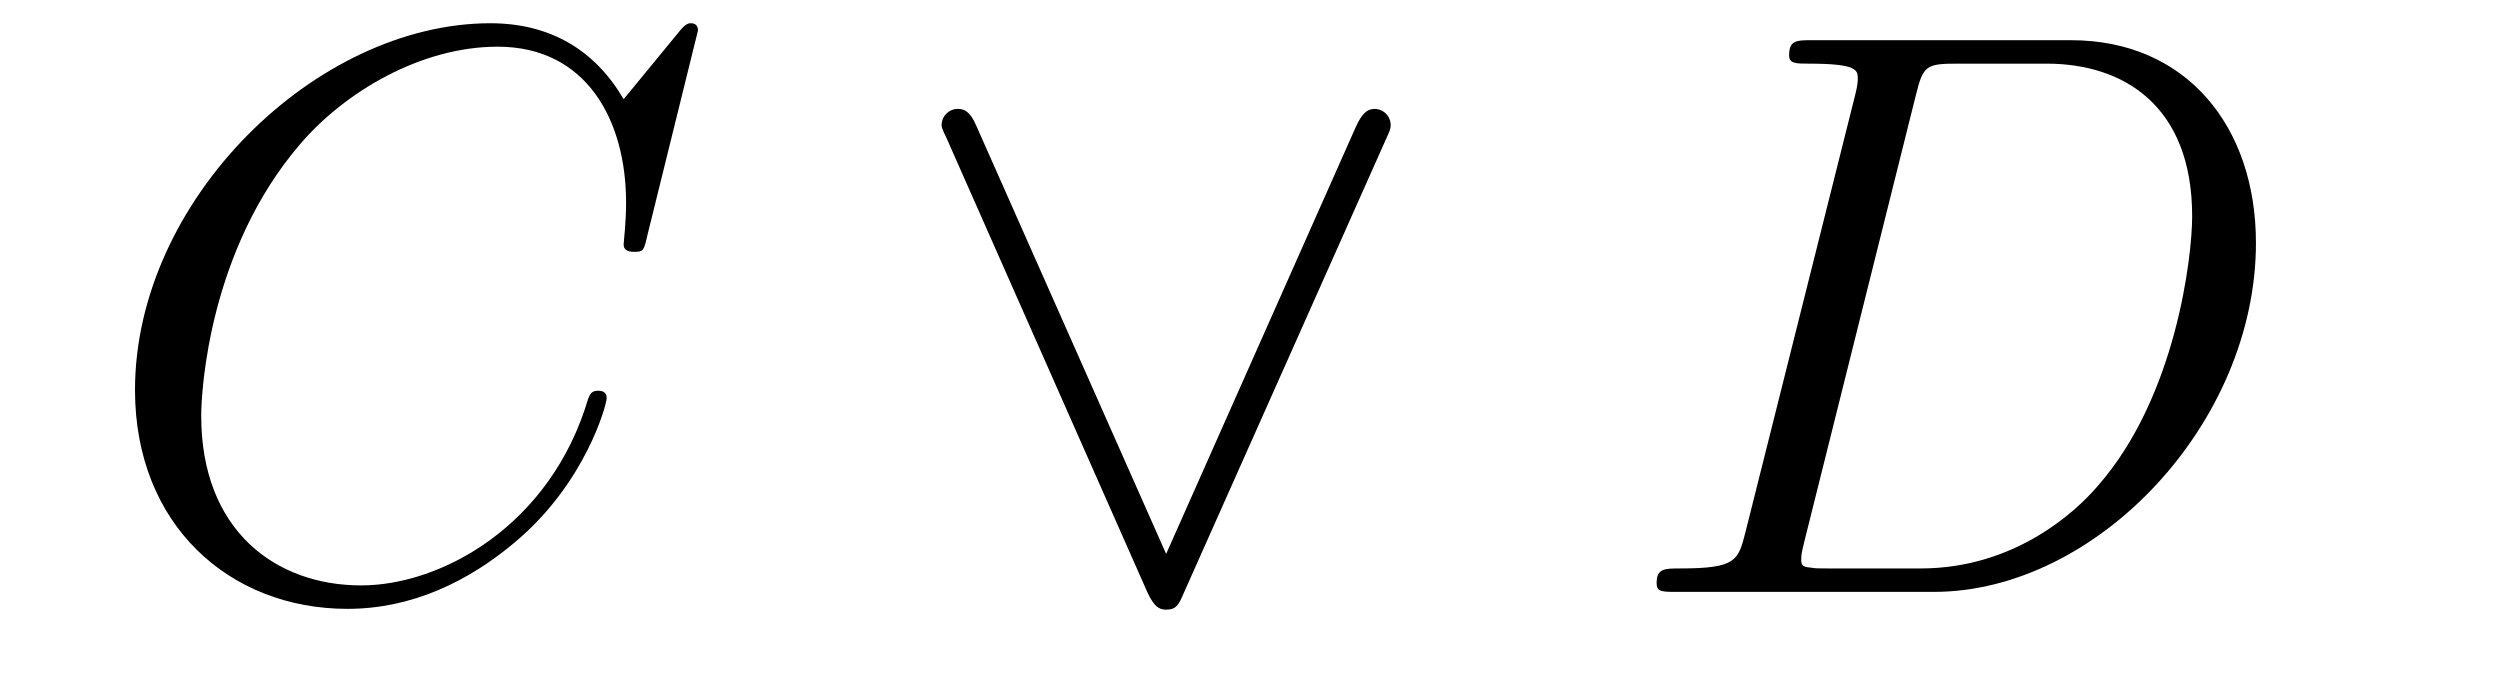 <?xml version='1.0' encoding='UTF-8'?>
<!-- This file was generated by dvisvgm 2.8.1 -->
<svg version='1.1' xmlns='http://www.w3.org/2000/svg' xmlns:xlink='http://www.w3.org/1999/xlink' width='37pt' height='10pt' viewBox='0 -10 37 10'>
<g id='page1'>
<g transform='matrix(1 0 0 -1 -127 653)'>
<path d='M137.33 662.548C137.33 662.656 137.246 662.656 137.222 662.656C137.198 662.656 137.15 662.656 137.055 662.536L136.23 661.532C135.812 662.249 135.154 662.656 134.258 662.656C131.675 662.656 128.998 660.038 128.998 657.228C128.998 655.232 130.396 653.989 132.142 653.989C133.098 653.989 133.935 654.395 134.628 654.981C135.668 655.854 135.979 657.013 135.979 657.109C135.979 657.217 135.883 657.217 135.848 657.217C135.74 657.217 135.728 657.145 135.704 657.097C135.154 655.232 133.54 654.336 132.345 654.336C131.078 654.336 129.978 655.148 129.978 656.846C129.978 657.228 130.098 659.308 131.448 660.874C132.106 661.64 133.229 662.309 134.365 662.309C135.68 662.309 136.266 661.221 136.266 660.002C136.266 659.691 136.23 659.428 136.23 659.38C136.23 659.273 136.349 659.273 136.385 659.273C136.517 659.273 136.529 659.285 136.577 659.5L137.33 662.548Z'/>
<path d='M147.499 660.91C147.57 661.066 147.582 661.09 147.582 661.149C147.582 661.281 147.475 661.388 147.343 661.388C147.224 661.388 147.152 661.305 147.068 661.126L144.259 654.802L141.45 661.137C141.354 661.365 141.259 661.388 141.175 661.388C141.043 661.388 140.936 661.281 140.936 661.149C140.936 661.126 140.936 661.102 141.008 660.958L143.984 654.228C144.08 654.025 144.152 653.977 144.259 653.977C144.415 653.977 144.45 654.061 144.522 654.228L147.499 660.91Z'/>
<path d='M152.833 655.125C152.725 654.706 152.702 654.587 151.865 654.587C151.638 654.587 151.518 654.587 151.518 654.372C151.518 654.24 151.59 654.24 151.829 654.24H155.619C158.033 654.24 160.388 656.738 160.388 659.404C160.388 661.126 159.36 662.405 157.651 662.405H153.813C153.586 662.405 153.479 662.405 153.479 662.178C153.479 662.058 153.586 662.058 153.765 662.058C154.495 662.058 154.495 661.962 154.495 661.831C154.495 661.807 154.495 661.735 154.447 661.556L152.833 655.125ZM155.355 661.592C155.463 662.034 155.511 662.058 155.977 662.058H157.292C158.416 662.058 159.444 661.448 159.444 659.799C159.444 659.201 159.205 657.121 158.045 655.806C157.71 655.412 156.802 654.587 155.427 654.587H154.065C153.897 654.587 153.873 654.587 153.801 654.599C153.67 654.611 153.658 654.634 153.658 654.73C153.658 654.814 153.682 654.886 153.706 654.993L155.355 661.592Z'/>
</g>
</g>
</svg>